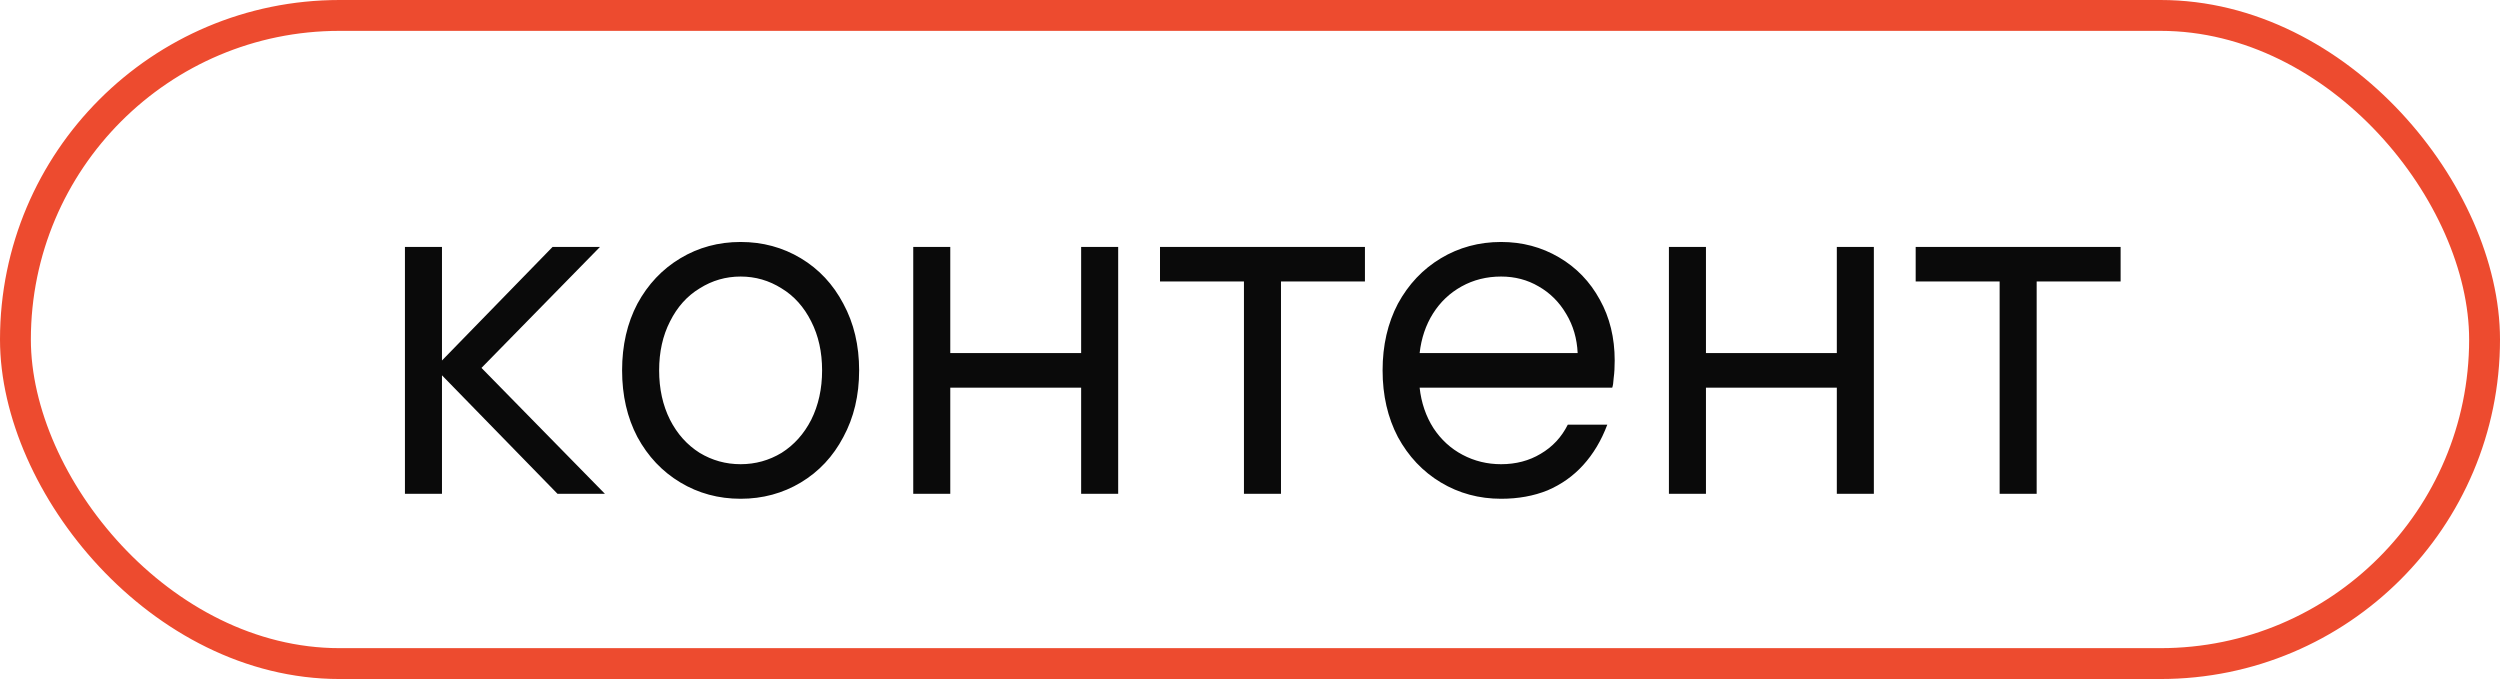 <?xml version="1.0" encoding="UTF-8"?> <svg xmlns="http://www.w3.org/2000/svg" width="81" height="22" viewBox="0 0 81 22" fill="none"><rect x="0.5" y="0.5" width="80" height="21" rx="10.5" stroke="#ED4B2F"></rect><path d="M13.12 16V8H14.32V11.68L17.904 8H19.44L15.6 11.92L19.6 16H18.064L14.32 12.16V16H13.12ZM23.996 16.16C23.281 16.16 22.63 15.984 22.044 15.632C21.457 15.28 20.993 14.789 20.652 14.16C20.321 13.531 20.156 12.811 20.156 12C20.156 11.189 20.321 10.469 20.652 9.84C20.993 9.211 21.457 8.72 22.044 8.368C22.63 8.016 23.281 7.84 23.996 7.84C24.71 7.84 25.361 8.016 25.948 8.368C26.534 8.72 26.993 9.211 27.324 9.84C27.665 10.469 27.836 11.189 27.836 12C27.836 12.811 27.665 13.531 27.324 14.16C26.993 14.789 26.534 15.28 25.948 15.632C25.361 15.984 24.71 16.16 23.996 16.16ZM23.996 15.04C24.476 15.04 24.918 14.917 25.324 14.672C25.729 14.416 26.049 14.059 26.284 13.6C26.518 13.131 26.636 12.597 26.636 12C26.636 11.403 26.518 10.875 26.284 10.416C26.049 9.947 25.729 9.589 25.324 9.344C24.918 9.088 24.476 8.96 23.996 8.96C23.516 8.96 23.073 9.088 22.668 9.344C22.262 9.589 21.942 9.947 21.708 10.416C21.473 10.875 21.356 11.403 21.356 12C21.356 12.597 21.473 13.131 21.708 13.6C21.942 14.059 22.262 14.416 22.668 14.672C23.073 14.917 23.516 15.04 23.996 15.04ZM29.589 16V8H30.789V11.44H35.029V8H36.229V16H35.029V12.56H30.789V16H29.589ZM40.304 16V9.12H37.584V8H44.224V9.12H41.504V16H40.304ZM48.636 16.16C47.922 16.16 47.271 15.984 46.684 15.632C46.098 15.28 45.634 14.789 45.292 14.16C44.962 13.531 44.796 12.811 44.796 12C44.796 11.189 44.962 10.469 45.292 9.84C45.634 9.211 46.098 8.72 46.684 8.368C47.271 8.016 47.922 7.84 48.636 7.84C49.319 7.84 49.943 8.005 50.508 8.336C51.074 8.667 51.516 9.125 51.836 9.712C52.156 10.288 52.316 10.944 52.316 11.68C52.316 11.893 52.306 12.08 52.284 12.24C52.274 12.4 52.258 12.507 52.236 12.56H45.996C46.05 13.051 46.199 13.488 46.444 13.872C46.69 14.245 47.004 14.533 47.388 14.736C47.772 14.939 48.188 15.04 48.636 15.04C49.116 15.04 49.543 14.928 49.916 14.704C50.3 14.48 50.594 14.165 50.796 13.76H52.076C51.884 14.272 51.623 14.709 51.292 15.072C50.972 15.424 50.588 15.696 50.14 15.888C49.692 16.069 49.191 16.16 48.636 16.16ZM51.116 11.44C51.095 10.971 50.972 10.549 50.748 10.176C50.524 9.792 50.226 9.493 49.852 9.28C49.49 9.067 49.084 8.96 48.636 8.96C48.167 8.96 47.74 9.067 47.356 9.28C46.972 9.493 46.663 9.787 46.428 10.16C46.194 10.533 46.05 10.96 45.996 11.44H51.116ZM54.073 16V8H55.273V11.44H59.513V8H60.713V16H59.513V12.56H55.273V16H54.073ZM64.788 16V9.12H62.068V8H68.708V9.12H65.988V16H64.788Z" fill="#0A0A0A"></path></svg> 